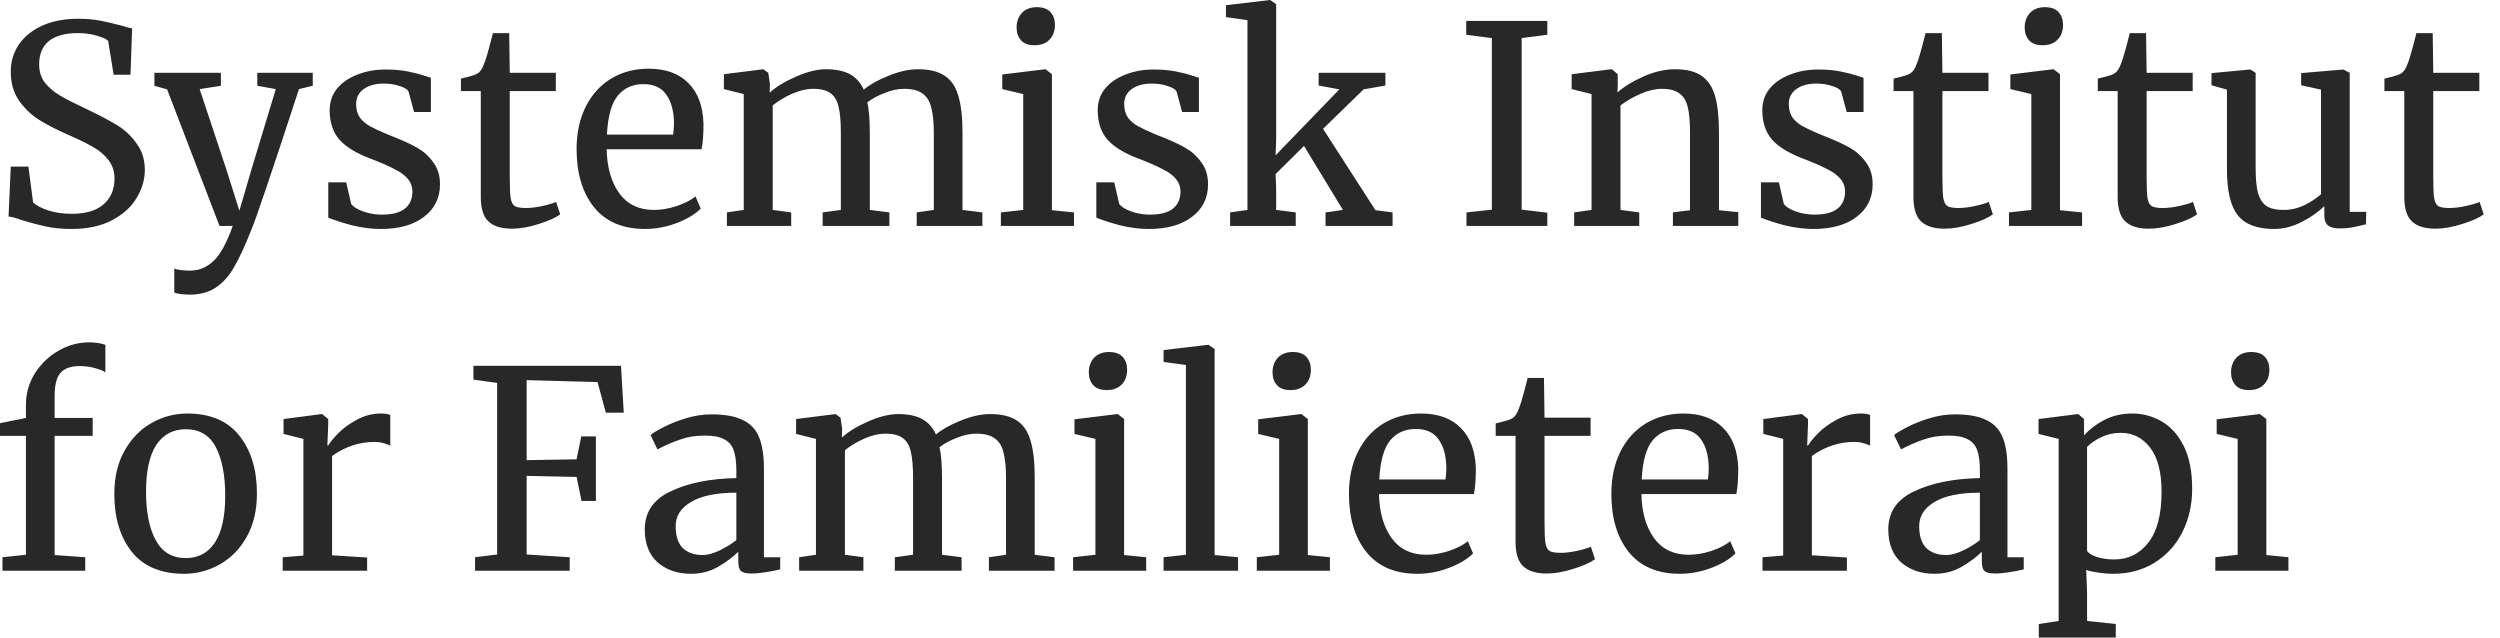 <svg width="145" height="37" viewBox="0 0 145 37" fill="none" xmlns="http://www.w3.org/2000/svg">
<path d="M4.144 13.28C3.589 13.28 3.093 13.232 2.656 13.136C2.219 13.04 1.739 12.912 1.216 12.752C0.896 12.635 0.656 12.571 0.496 12.56L0.624 9.664H1.648L1.92 11.744C2.101 11.915 2.395 12.069 2.8 12.208C3.216 12.336 3.669 12.4 4.16 12.4C4.971 12.4 5.584 12.219 6 11.856C6.427 11.493 6.64 10.992 6.64 10.352C6.64 9.936 6.523 9.579 6.288 9.28C6.064 8.981 5.76 8.725 5.376 8.512C5.003 8.299 4.485 8.048 3.824 7.76C3.227 7.493 2.704 7.221 2.256 6.944C1.819 6.667 1.435 6.299 1.104 5.84C0.784 5.371 0.624 4.811 0.624 4.16C0.624 3.573 0.779 3.051 1.088 2.592C1.408 2.123 1.861 1.755 2.448 1.488C3.045 1.221 3.739 1.088 4.528 1.088C5.019 1.088 5.451 1.125 5.824 1.2C6.208 1.275 6.64 1.376 7.12 1.504C7.333 1.579 7.515 1.627 7.664 1.648L7.568 4.336H6.592L6.272 2.368C6.165 2.261 5.941 2.16 5.6 2.064C5.269 1.968 4.907 1.92 4.512 1.92C3.776 1.92 3.216 2.075 2.832 2.384C2.459 2.693 2.272 3.141 2.272 3.728C2.272 4.155 2.384 4.512 2.608 4.8C2.843 5.088 3.131 5.333 3.472 5.536C3.813 5.739 4.357 6.016 5.104 6.368C5.797 6.699 6.363 6.997 6.8 7.264C7.237 7.531 7.611 7.883 7.92 8.32C8.24 8.747 8.4 9.259 8.4 9.856C8.4 10.421 8.24 10.965 7.92 11.488C7.611 12.011 7.131 12.443 6.48 12.784C5.84 13.115 5.061 13.28 4.144 13.28ZM11.02 17.088C10.839 17.088 10.657 17.077 10.476 17.056C10.305 17.035 10.183 17.003 10.108 16.96V15.568C10.172 15.611 10.295 15.643 10.476 15.664C10.668 15.685 10.849 15.696 11.02 15.696C11.532 15.696 11.98 15.515 12.364 15.152C12.759 14.8 13.137 14.117 13.5 13.104H12.732L9.692 5.184L8.956 4.976V4.224H12.812V4.976L11.58 5.168L13.148 9.888L13.884 12.224L14.572 9.872L15.996 5.168L14.924 4.976V4.224H18.14V4.976L17.34 5.168C15.772 9.968 14.849 12.693 14.572 13.344C14.209 14.261 13.879 14.976 13.58 15.488C13.281 16.011 12.929 16.405 12.524 16.672C12.119 16.949 11.617 17.088 11.02 17.088ZM20.368 11.824C20.475 11.984 20.699 12.128 21.04 12.256C21.392 12.384 21.76 12.448 22.144 12.448C22.752 12.448 23.2 12.331 23.488 12.096C23.776 11.861 23.92 11.536 23.92 11.12C23.92 10.832 23.83 10.581 23.648 10.368C23.467 10.155 23.211 9.968 22.88 9.808C22.56 9.637 22.096 9.435 21.488 9.2C20.667 8.891 20.064 8.523 19.68 8.096C19.307 7.659 19.12 7.088 19.12 6.384C19.12 5.915 19.259 5.504 19.536 5.152C19.824 4.8 20.214 4.528 20.704 4.336C21.206 4.133 21.76 4.032 22.368 4.032C22.859 4.032 23.286 4.069 23.648 4.144C24.022 4.219 24.32 4.293 24.544 4.368C24.768 4.443 24.918 4.491 24.992 4.512V6.496H24.016L23.696 5.312C23.632 5.184 23.462 5.077 23.184 4.992C22.907 4.896 22.598 4.848 22.256 4.848C21.776 4.848 21.387 4.955 21.088 5.168C20.8 5.381 20.656 5.669 20.656 6.032C20.656 6.352 20.731 6.619 20.88 6.832C21.04 7.035 21.238 7.2 21.472 7.328C21.707 7.456 22.027 7.605 22.432 7.776L22.752 7.904C23.35 8.139 23.835 8.363 24.208 8.576C24.582 8.789 24.891 9.072 25.136 9.424C25.392 9.765 25.52 10.187 25.52 10.688C25.52 11.477 25.211 12.107 24.592 12.576C23.984 13.045 23.147 13.28 22.08 13.28C21.558 13.28 21.008 13.211 20.432 13.072C19.867 12.923 19.403 12.773 19.04 12.624V10.576H20.08L20.368 11.824ZM29.694 13.264C29.086 13.264 28.633 13.125 28.334 12.848C28.036 12.571 27.886 12.096 27.886 11.424V5.28H26.734V4.56C26.788 4.549 26.937 4.512 27.182 4.448C27.428 4.384 27.593 4.325 27.678 4.272C27.849 4.176 27.982 3.984 28.078 3.696C28.164 3.493 28.265 3.168 28.382 2.72C28.5 2.272 28.569 2.005 28.59 1.92H29.534L29.566 4.224H32.238V5.28H29.566V10.192C29.566 10.8 29.582 11.227 29.614 11.472C29.657 11.717 29.737 11.877 29.854 11.952C29.982 12.027 30.196 12.064 30.494 12.064C30.782 12.064 31.097 12.027 31.438 11.952C31.79 11.877 32.062 11.797 32.254 11.712L32.494 12.432C32.238 12.624 31.822 12.811 31.246 12.992C30.681 13.173 30.164 13.264 29.694 13.264ZM37.41 13.28C36.119 13.28 35.133 12.859 34.45 12.016C33.778 11.173 33.442 10.048 33.442 8.64C33.442 7.712 33.618 6.896 33.97 6.192C34.322 5.488 34.813 4.944 35.442 4.56C36.082 4.176 36.807 3.984 37.618 3.984C38.61 3.984 39.378 4.261 39.922 4.816C40.477 5.36 40.77 6.144 40.802 7.168C40.802 7.819 40.765 8.315 40.69 8.656H35.186C35.207 9.712 35.453 10.565 35.922 11.216C36.391 11.856 37.058 12.176 37.922 12.176C38.349 12.176 38.791 12.101 39.25 11.952C39.719 11.792 40.082 11.605 40.338 11.392L40.642 12.096C40.333 12.416 39.874 12.693 39.266 12.928C38.658 13.163 38.039 13.28 37.41 13.28ZM39.042 7.808C39.074 7.584 39.09 7.355 39.09 7.12C39.079 6.427 38.93 5.883 38.642 5.488C38.365 5.083 37.922 4.88 37.314 4.88C36.695 4.88 36.199 5.104 35.826 5.552C35.463 6 35.255 6.752 35.202 7.808H39.042ZM42.161 12.32L43.137 12.176V5.456L41.985 5.168V4.304L44.273 4.016L44.561 4.224L44.657 4.864L44.641 5.376C45.014 5.035 45.521 4.725 46.161 4.448C46.812 4.16 47.393 4.016 47.905 4.016C48.481 4.016 48.945 4.112 49.297 4.304C49.649 4.496 49.916 4.795 50.097 5.2C50.438 4.912 50.913 4.645 51.521 4.4C52.14 4.144 52.716 4.016 53.249 4.016C53.91 4.016 54.428 4.144 54.801 4.4C55.175 4.645 55.436 5.035 55.585 5.568C55.745 6.091 55.825 6.795 55.825 7.68V12.176L56.977 12.32V13.104H53.169V12.32L54.161 12.176V7.728C54.161 7.109 54.113 6.619 54.017 6.256C53.932 5.883 53.761 5.605 53.505 5.424C53.26 5.243 52.903 5.152 52.433 5.152C52.081 5.152 51.708 5.232 51.313 5.392C50.919 5.541 50.583 5.723 50.305 5.936C50.401 6.352 50.449 6.944 50.449 7.712V12.176L51.585 12.32V13.104H47.713V12.32L48.769 12.176V7.696C48.769 7.056 48.727 6.56 48.641 6.208C48.566 5.856 48.417 5.595 48.193 5.424C47.969 5.243 47.628 5.152 47.169 5.152C46.785 5.152 46.374 5.248 45.937 5.44C45.511 5.632 45.137 5.856 44.817 6.112V12.176L45.889 12.32V13.104H42.161V12.32ZM59.987 2.624C59.646 2.624 59.39 2.528 59.219 2.336C59.048 2.144 58.963 1.899 58.963 1.6C58.963 1.259 59.064 0.976 59.267 0.752C59.48 0.528 59.768 0.416 60.131 0.416C60.494 0.416 60.76 0.512 60.931 0.704C61.102 0.896 61.187 1.141 61.187 1.44C61.187 1.803 61.08 2.091 60.867 2.304C60.664 2.517 60.376 2.624 60.003 2.624H59.987ZM59.347 5.456L58.131 5.168V4.32L60.611 4.016H60.643L61.011 4.304V12.192L62.291 12.32V13.104H58.051V12.32L59.347 12.176V5.456ZM64.915 11.824C65.022 11.984 65.246 12.128 65.587 12.256C65.939 12.384 66.307 12.448 66.691 12.448C67.299 12.448 67.747 12.331 68.035 12.096C68.323 11.861 68.467 11.536 68.467 11.12C68.467 10.832 68.376 10.581 68.195 10.368C68.014 10.155 67.758 9.968 67.427 9.808C67.107 9.637 66.643 9.435 66.035 9.2C65.214 8.891 64.611 8.523 64.227 8.096C63.854 7.659 63.667 7.088 63.667 6.384C63.667 5.915 63.806 5.504 64.083 5.152C64.371 4.8 64.76 4.528 65.251 4.336C65.752 4.133 66.307 4.032 66.915 4.032C67.406 4.032 67.832 4.069 68.195 4.144C68.569 4.219 68.867 4.293 69.091 4.368C69.315 4.443 69.465 4.491 69.539 4.512V6.496H68.563L68.243 5.312C68.179 5.184 68.008 5.077 67.731 4.992C67.454 4.896 67.144 4.848 66.803 4.848C66.323 4.848 65.934 4.955 65.635 5.168C65.347 5.381 65.203 5.669 65.203 6.032C65.203 6.352 65.278 6.619 65.427 6.832C65.587 7.035 65.784 7.2 66.019 7.328C66.254 7.456 66.574 7.605 66.979 7.776L67.299 7.904C67.897 8.139 68.382 8.363 68.755 8.576C69.129 8.789 69.438 9.072 69.683 9.424C69.939 9.765 70.067 10.187 70.067 10.688C70.067 11.477 69.758 12.107 69.139 12.576C68.531 13.045 67.694 13.28 66.627 13.28C66.105 13.28 65.555 13.211 64.979 13.072C64.414 12.923 63.95 12.773 63.587 12.624V10.576H64.627L64.915 11.824ZM72.353 1.168L71.105 0.992V0.304L73.649 2.86102e-06H73.665L74.017 0.24V8.064L73.985 9.008L77.681 5.184L76.481 4.96V4.224H80.353V4.96L79.089 5.184L76.737 7.472L79.777 12.192L80.769 12.32V13.104H76.881V12.32L77.889 12.176L75.633 8.464L73.985 10.096L74.017 10.912V12.176L75.153 12.32V13.104H71.345V12.32L72.353 12.176V1.168ZM86.528 2.208L85.04 2.016V1.216H89.744V2.016L88.256 2.208V12.16L89.744 12.336V13.104H85.056V12.32L86.528 12.16V2.208ZM92.309 5.456L91.157 5.168V4.304L93.445 4.016H93.493L93.829 4.304V4.976L93.813 5.36C94.197 5.019 94.704 4.709 95.333 4.432C95.962 4.155 96.565 4.016 97.141 4.016C97.813 4.016 98.33 4.144 98.693 4.4C99.066 4.656 99.328 5.051 99.477 5.584C99.626 6.107 99.701 6.816 99.701 7.712V12.192L100.821 12.304V13.104H97.029V12.32L98.021 12.192V7.696C98.021 7.067 97.978 6.576 97.893 6.224C97.808 5.861 97.648 5.595 97.413 5.424C97.178 5.243 96.837 5.152 96.389 5.152C96.005 5.152 95.594 5.248 95.157 5.44C94.72 5.632 94.33 5.856 93.989 6.112V12.176L95.077 12.32V13.104H91.301V12.32L92.309 12.176V5.456ZM103.462 11.824C103.569 11.984 103.793 12.128 104.134 12.256C104.486 12.384 104.854 12.448 105.238 12.448C105.846 12.448 106.294 12.331 106.582 12.096C106.87 11.861 107.014 11.536 107.014 11.12C107.014 10.832 106.923 10.581 106.742 10.368C106.561 10.155 106.305 9.968 105.974 9.808C105.654 9.637 105.19 9.435 104.582 9.2C103.761 8.891 103.158 8.523 102.774 8.096C102.401 7.659 102.214 7.088 102.214 6.384C102.214 5.915 102.353 5.504 102.63 5.152C102.918 4.8 103.307 4.528 103.798 4.336C104.299 4.133 104.854 4.032 105.462 4.032C105.953 4.032 106.379 4.069 106.742 4.144C107.115 4.219 107.414 4.293 107.638 4.368C107.862 4.443 108.011 4.491 108.086 4.512V6.496H107.11L106.79 5.312C106.726 5.184 106.555 5.077 106.278 4.992C106.001 4.896 105.691 4.848 105.35 4.848C104.87 4.848 104.481 4.955 104.182 5.168C103.894 5.381 103.75 5.669 103.75 6.032C103.75 6.352 103.825 6.619 103.974 6.832C104.134 7.035 104.331 7.2 104.566 7.328C104.801 7.456 105.121 7.605 105.526 7.776L105.846 7.904C106.443 8.139 106.929 8.363 107.302 8.576C107.675 8.789 107.985 9.072 108.23 9.424C108.486 9.765 108.614 10.187 108.614 10.688C108.614 11.477 108.305 12.107 107.686 12.576C107.078 13.045 106.241 13.28 105.174 13.28C104.651 13.28 104.102 13.211 103.526 13.072C102.961 12.923 102.497 12.773 102.134 12.624V10.576H103.174L103.462 11.824ZM112.788 13.264C112.18 13.264 111.727 13.125 111.428 12.848C111.129 12.571 110.98 12.096 110.98 11.424V5.28H109.828V4.56C109.881 4.549 110.031 4.512 110.276 4.448C110.521 4.384 110.687 4.325 110.772 4.272C110.943 4.176 111.076 3.984 111.172 3.696C111.257 3.493 111.359 3.168 111.476 2.72C111.593 2.272 111.663 2.005 111.684 1.92H112.628L112.66 4.224H115.332V5.28H112.66V10.192C112.66 10.8 112.676 11.227 112.708 11.472C112.751 11.717 112.831 11.877 112.948 11.952C113.076 12.027 113.289 12.064 113.588 12.064C113.876 12.064 114.191 12.027 114.532 11.952C114.884 11.877 115.156 11.797 115.348 11.712L115.588 12.432C115.332 12.624 114.916 12.811 114.34 12.992C113.775 13.173 113.257 13.264 112.788 13.264ZM118.456 2.624C118.114 2.624 117.858 2.528 117.688 2.336C117.517 2.144 117.432 1.899 117.432 1.6C117.432 1.259 117.533 0.976 117.736 0.752C117.949 0.528 118.237 0.416 118.6 0.416C118.962 0.416 119.229 0.512 119.4 0.704C119.57 0.896 119.656 1.141 119.656 1.44C119.656 1.803 119.549 2.091 119.336 2.304C119.133 2.517 118.845 2.624 118.472 2.624H118.456ZM117.816 5.456L116.6 5.168V4.32L119.08 4.016H119.112L119.48 4.304V12.192L120.76 12.32V13.104H116.52V12.32L117.816 12.176V5.456ZM124.632 13.264C124.024 13.264 123.571 13.125 123.272 12.848C122.973 12.571 122.824 12.096 122.824 11.424V5.28H121.672V4.56C121.725 4.549 121.875 4.512 122.12 4.448C122.365 4.384 122.531 4.325 122.616 4.272C122.787 4.176 122.92 3.984 123.016 3.696C123.101 3.493 123.203 3.168 123.32 2.72C123.437 2.272 123.507 2.005 123.528 1.92H124.472L124.504 4.224H127.176V5.28H124.504V10.192C124.504 10.8 124.52 11.227 124.552 11.472C124.595 11.717 124.675 11.877 124.792 11.952C124.92 12.027 125.133 12.064 125.432 12.064C125.72 12.064 126.035 12.027 126.376 11.952C126.728 11.877 127 11.797 127.192 11.712L127.432 12.432C127.176 12.624 126.76 12.811 126.184 12.992C125.619 13.173 125.101 13.264 124.632 13.264ZM135.691 13.248C135.393 13.248 135.169 13.189 135.019 13.072C134.881 12.955 134.811 12.763 134.811 12.496V11.952C134.459 12.304 134.017 12.613 133.483 12.88C132.961 13.147 132.433 13.28 131.899 13.28C130.907 13.28 130.203 13.013 129.787 12.48C129.371 11.947 129.163 11.067 129.163 9.84V5.2L128.267 4.944V4.24L130.507 4.032H130.523L130.827 4.224V9.712C130.827 10.331 130.87 10.816 130.955 11.168C131.051 11.509 131.211 11.765 131.435 11.936C131.67 12.096 132.006 12.176 132.443 12.176C132.87 12.176 133.27 12.085 133.643 11.904C134.017 11.723 134.342 11.509 134.619 11.264V5.2L133.467 4.944V4.24L135.899 4.032H135.915L136.283 4.224V12.288H137.243L137.227 13.008C136.929 13.083 136.667 13.141 136.443 13.184C136.23 13.227 135.979 13.248 135.691 13.248ZM141.257 13.264C140.649 13.264 140.196 13.125 139.897 12.848C139.598 12.571 139.449 12.096 139.449 11.424V5.28H138.297V4.56C138.35 4.549 138.5 4.512 138.745 4.448C138.99 4.384 139.156 4.325 139.241 4.272C139.412 4.176 139.545 3.984 139.641 3.696C139.726 3.493 139.828 3.168 139.945 2.72C140.062 2.272 140.132 2.005 140.153 1.92H141.097L141.129 4.224H143.801V5.28H141.129V10.192C141.129 10.8 141.145 11.227 141.177 11.472C141.22 11.717 141.3 11.877 141.417 11.952C141.545 12.027 141.758 12.064 142.057 12.064C142.345 12.064 142.66 12.027 143.001 11.952C143.353 11.877 143.625 11.797 143.817 11.712L144.057 12.432C143.801 12.624 143.385 12.811 142.809 12.992C142.244 13.173 141.726 13.264 141.257 13.264ZM1.504 25.28H-2.17557e-06V24.544L1.504 24.24V23.488C1.504 22.827 1.675 22.219 2.016 21.664C2.368 21.109 2.821 20.672 3.376 20.352C3.941 20.021 4.539 19.856 5.168 19.856C5.531 19.856 5.845 19.904 6.112 20V21.6C6.016 21.515 5.824 21.435 5.536 21.36C5.259 21.275 4.949 21.232 4.608 21.232C4.107 21.232 3.739 21.365 3.504 21.632C3.28 21.888 3.168 22.336 3.168 22.976V24.24H5.376V25.28H3.168V32.192L4.944 32.32V33.104H0.144V32.32L1.504 32.176V25.28ZM6.63 28.64C6.63 27.68 6.828 26.848 7.222 26.144C7.617 25.44 8.134 24.907 8.774 24.544C9.425 24.171 10.118 23.984 10.854 23.984C12.198 23.984 13.206 24.411 13.878 25.264C14.561 26.117 14.902 27.237 14.902 28.624C14.902 29.595 14.705 30.432 14.31 31.136C13.916 31.84 13.393 32.373 12.742 32.736C12.102 33.099 11.414 33.28 10.678 33.28C9.334 33.28 8.321 32.853 7.638 32C6.966 31.147 6.63 30.027 6.63 28.64ZM10.774 32.368C11.51 32.368 12.076 32.064 12.47 31.456C12.865 30.848 13.062 29.947 13.062 28.752C13.062 27.568 12.881 26.629 12.518 25.936C12.156 25.243 11.574 24.896 10.774 24.896C10.038 24.896 9.468 25.2 9.062 25.808C8.668 26.416 8.47 27.317 8.47 28.512C8.47 29.696 8.657 30.635 9.03 31.328C9.404 32.021 9.985 32.368 10.774 32.368ZM16.397 32.32L17.597 32.224V25.456L16.445 25.168V24.304L18.653 24.016H18.685L19.037 24.304V24.592L18.989 25.84H19.037C19.143 25.659 19.335 25.424 19.613 25.136C19.89 24.848 20.247 24.587 20.685 24.352C21.122 24.107 21.597 23.984 22.109 23.984C22.322 23.984 22.498 24.011 22.637 24.064V25.856C22.562 25.803 22.439 25.755 22.269 25.712C22.109 25.659 21.927 25.632 21.725 25.632C20.839 25.632 20.018 25.904 19.261 26.448V32.208L21.293 32.336V33.104H16.397V32.32ZM28.834 22.208L27.458 22.016V21.216H36.018L36.178 23.936H35.138L34.658 22.16L30.546 22.048V26.688L33.442 26.64L33.714 25.312H34.562V29.056H33.73L33.442 27.664L30.546 27.6V32.16L33.042 32.32V33.104H27.554V32.32L28.834 32.16V22.208ZM37.396 30.704C37.396 29.701 37.897 28.965 38.9 28.496C39.903 28.016 41.172 27.76 42.708 27.728V27.28C42.708 26.779 42.654 26.384 42.548 26.096C42.441 25.808 42.255 25.6 41.988 25.472C41.732 25.333 41.364 25.264 40.884 25.264C40.34 25.264 39.849 25.344 39.412 25.504C38.985 25.653 38.559 25.84 38.132 26.064L37.732 25.232C37.87 25.115 38.127 24.96 38.5 24.768C38.873 24.576 39.305 24.405 39.796 24.256C40.286 24.107 40.777 24.032 41.268 24.032C42.025 24.032 42.623 24.139 43.06 24.352C43.508 24.555 43.828 24.885 44.02 25.344C44.212 25.803 44.308 26.416 44.308 27.184V32.32H45.252V33.024C45.038 33.077 44.767 33.131 44.436 33.184C44.116 33.237 43.833 33.264 43.588 33.264C43.289 33.264 43.087 33.216 42.98 33.12C42.873 33.035 42.82 32.837 42.82 32.528V32C42.5 32.32 42.105 32.613 41.636 32.88C41.177 33.147 40.654 33.28 40.068 33.28C39.3 33.28 38.66 33.061 38.148 32.624C37.647 32.176 37.396 31.536 37.396 30.704ZM40.756 32.192C41.033 32.192 41.353 32.107 41.716 31.936C42.078 31.765 42.409 31.563 42.708 31.328V28.576C41.545 28.576 40.665 28.757 40.068 29.12C39.481 29.472 39.188 29.936 39.188 30.512C39.188 31.088 39.327 31.515 39.604 31.792C39.892 32.059 40.276 32.192 40.756 32.192ZM46.349 32.32L47.325 32.176V25.456L46.173 25.168V24.304L48.461 24.016L48.749 24.224L48.845 24.864L48.829 25.376C49.202 25.035 49.709 24.725 50.349 24.448C50.999 24.16 51.581 24.016 52.093 24.016C52.669 24.016 53.133 24.112 53.485 24.304C53.837 24.496 54.103 24.795 54.285 25.2C54.626 24.912 55.101 24.645 55.709 24.4C56.327 24.144 56.903 24.016 57.437 24.016C58.098 24.016 58.615 24.144 58.989 24.4C59.362 24.645 59.623 25.035 59.773 25.568C59.933 26.091 60.013 26.795 60.013 27.68V32.176L61.165 32.32V33.104H57.357V32.32L58.349 32.176V27.728C58.349 27.109 58.301 26.619 58.205 26.256C58.119 25.883 57.949 25.605 57.693 25.424C57.447 25.243 57.09 25.152 56.621 25.152C56.269 25.152 55.895 25.232 55.501 25.392C55.106 25.541 54.77 25.723 54.493 25.936C54.589 26.352 54.637 26.944 54.637 27.712V32.176L55.773 32.32V33.104H51.901V32.32L52.957 32.176V27.696C52.957 27.056 52.914 26.56 52.829 26.208C52.754 25.856 52.605 25.595 52.381 25.424C52.157 25.243 51.815 25.152 51.357 25.152C50.973 25.152 50.562 25.248 50.125 25.44C49.698 25.632 49.325 25.856 49.005 26.112V32.176L50.077 32.32V33.104H46.349V32.32ZM64.174 22.624C63.833 22.624 63.577 22.528 63.407 22.336C63.236 22.144 63.151 21.899 63.151 21.6C63.151 21.259 63.252 20.976 63.455 20.752C63.668 20.528 63.956 20.416 64.319 20.416C64.681 20.416 64.948 20.512 65.118 20.704C65.289 20.896 65.374 21.141 65.374 21.44C65.374 21.803 65.268 22.091 65.055 22.304C64.852 22.517 64.564 22.624 64.191 22.624H64.174ZM63.535 25.456L62.319 25.168V24.32L64.799 24.016H64.831L65.198 24.304V32.192L66.478 32.32V33.104H62.239V32.32L63.535 32.176V25.456ZM68.783 21.168L67.487 20.992V20.304L70.063 20H70.095L70.447 20.24V32.192L71.807 32.32V33.104H67.487V32.32L68.783 32.176V21.168ZM74.831 22.624C74.489 22.624 74.233 22.528 74.063 22.336C73.892 22.144 73.807 21.899 73.807 21.6C73.807 21.259 73.908 20.976 74.111 20.752C74.324 20.528 74.612 20.416 74.975 20.416C75.337 20.416 75.604 20.512 75.775 20.704C75.945 20.896 76.031 21.141 76.031 21.44C76.031 21.803 75.924 22.091 75.711 22.304C75.508 22.517 75.22 22.624 74.847 22.624H74.831ZM74.191 25.456L72.975 25.168V24.32L75.455 24.016H75.487L75.855 24.304V32.192L77.135 32.32V33.104H72.895V32.32L74.191 32.176V25.456ZM82.207 33.28C80.916 33.28 79.93 32.859 79.247 32.016C78.575 31.173 78.239 30.048 78.239 28.64C78.239 27.712 78.415 26.896 78.767 26.192C79.119 25.488 79.609 24.944 80.239 24.56C80.879 24.176 81.604 23.984 82.415 23.984C83.407 23.984 84.175 24.261 84.719 24.816C85.273 25.36 85.567 26.144 85.599 27.168C85.599 27.819 85.561 28.315 85.487 28.656H79.983C80.004 29.712 80.249 30.565 80.719 31.216C81.188 31.856 81.855 32.176 82.719 32.176C83.145 32.176 83.588 32.101 84.047 31.952C84.516 31.792 84.879 31.605 85.135 31.392L85.439 32.096C85.129 32.416 84.671 32.693 84.063 32.928C83.455 33.163 82.836 33.28 82.207 33.28ZM83.839 27.808C83.871 27.584 83.887 27.355 83.887 27.12C83.876 26.427 83.727 25.883 83.439 25.488C83.162 25.083 82.719 24.88 82.111 24.88C81.492 24.88 80.996 25.104 80.623 25.552C80.26 26 80.052 26.752 79.999 27.808H83.839ZM89.71 33.264C89.102 33.264 88.649 33.125 88.35 32.848C88.051 32.571 87.902 32.096 87.902 31.424V25.28H86.75V24.56C86.803 24.549 86.953 24.512 87.198 24.448C87.443 24.384 87.609 24.325 87.694 24.272C87.865 24.176 87.998 23.984 88.094 23.696C88.179 23.493 88.281 23.168 88.398 22.72C88.515 22.272 88.585 22.005 88.606 21.92H89.55L89.582 24.224H92.254V25.28H89.582V30.192C89.582 30.8 89.598 31.227 89.63 31.472C89.673 31.717 89.753 31.877 89.87 31.952C89.998 32.027 90.211 32.064 90.51 32.064C90.798 32.064 91.113 32.027 91.454 31.952C91.806 31.877 92.078 31.797 92.27 31.712L92.51 32.432C92.254 32.624 91.838 32.811 91.262 32.992C90.697 33.173 90.179 33.264 89.71 33.264ZM97.426 33.28C96.135 33.28 95.148 32.859 94.466 32.016C93.794 31.173 93.458 30.048 93.458 28.64C93.458 27.712 93.634 26.896 93.986 26.192C94.338 25.488 94.828 24.944 95.458 24.56C96.098 24.176 96.823 23.984 97.634 23.984C98.626 23.984 99.394 24.261 99.938 24.816C100.492 25.36 100.786 26.144 100.818 27.168C100.818 27.819 100.78 28.315 100.706 28.656H95.202C95.223 29.712 95.468 30.565 95.938 31.216C96.407 31.856 97.074 32.176 97.938 32.176C98.364 32.176 98.807 32.101 99.266 31.952C99.735 31.792 100.098 31.605 100.354 31.392L100.658 32.096C100.348 32.416 99.89 32.693 99.282 32.928C98.674 33.163 98.055 33.28 97.426 33.28ZM99.058 27.808C99.09 27.584 99.106 27.355 99.106 27.12C99.095 26.427 98.946 25.883 98.658 25.488C98.38 25.083 97.938 24.88 97.33 24.88C96.711 24.88 96.215 25.104 95.842 25.552C95.479 26 95.271 26.752 95.218 27.808H99.058ZM102.225 32.32L103.425 32.224V25.456L102.273 25.168V24.304L104.481 24.016H104.513L104.865 24.304V24.592L104.817 25.84H104.865C104.971 25.659 105.163 25.424 105.441 25.136C105.718 24.848 106.075 24.587 106.513 24.352C106.95 24.107 107.425 23.984 107.937 23.984C108.15 23.984 108.326 24.011 108.465 24.064V25.856C108.39 25.803 108.267 25.755 108.097 25.712C107.937 25.659 107.755 25.632 107.553 25.632C106.667 25.632 105.846 25.904 105.089 26.448V32.208L107.121 32.336V33.104H102.225V32.32ZM109.521 30.704C109.521 29.701 110.022 28.965 111.025 28.496C112.028 28.016 113.297 27.76 114.833 27.728V27.28C114.833 26.779 114.78 26.384 114.673 26.096C114.566 25.808 114.38 25.6 114.113 25.472C113.857 25.333 113.489 25.264 113.009 25.264C112.465 25.264 111.974 25.344 111.537 25.504C111.11 25.653 110.684 25.84 110.257 26.064L109.857 25.232C109.996 25.115 110.252 24.96 110.625 24.768C110.998 24.576 111.43 24.405 111.921 24.256C112.412 24.107 112.902 24.032 113.393 24.032C114.15 24.032 114.748 24.139 115.185 24.352C115.633 24.555 115.953 24.885 116.145 25.344C116.337 25.803 116.433 26.416 116.433 27.184V32.32H117.377V33.024C117.164 33.077 116.892 33.131 116.561 33.184C116.241 33.237 115.958 33.264 115.713 33.264C115.414 33.264 115.212 33.216 115.105 33.12C114.998 33.035 114.945 32.837 114.945 32.528V32C114.625 32.32 114.23 32.613 113.761 32.88C113.302 33.147 112.78 33.28 112.193 33.28C111.425 33.28 110.785 33.061 110.273 32.624C109.772 32.176 109.521 31.536 109.521 30.704ZM112.881 32.192C113.158 32.192 113.478 32.107 113.841 31.936C114.204 31.765 114.534 31.563 114.833 31.328V28.576C113.67 28.576 112.79 28.757 112.193 29.12C111.606 29.472 111.313 29.936 111.313 30.512C111.313 31.088 111.452 31.515 111.729 31.792C112.017 32.059 112.401 32.192 112.881 32.192ZM127.146 28.352C127.146 29.259 126.959 30.091 126.586 30.848C126.212 31.595 125.679 32.187 124.986 32.624C124.292 33.061 123.482 33.28 122.554 33.28C122.298 33.28 122.02 33.259 121.722 33.216C121.423 33.173 121.183 33.12 121.002 33.056L121.05 34.4V36.016L122.714 36.192V36.976H118.25V36.192L119.402 36.016V25.456L118.234 25.168V24.304L120.506 24.016H120.538L120.874 24.304V25.248C121.194 24.896 121.588 24.597 122.058 24.352C122.538 24.107 123.071 23.984 123.658 23.984C124.287 23.984 124.863 24.139 125.386 24.448C125.919 24.757 126.346 25.237 126.666 25.888C126.986 26.539 127.146 27.36 127.146 28.352ZM123.002 25.104C122.596 25.104 122.218 25.189 121.866 25.36C121.514 25.531 121.242 25.717 121.05 25.92V31.952C121.124 32.08 121.311 32.197 121.61 32.304C121.919 32.4 122.255 32.448 122.618 32.448C123.439 32.448 124.1 32.123 124.602 31.472C125.114 30.821 125.37 29.84 125.37 28.528C125.37 27.376 125.146 26.517 124.698 25.952C124.26 25.387 123.695 25.104 123.002 25.104ZM130.424 22.624C130.083 22.624 129.827 22.528 129.656 22.336C129.486 22.144 129.4 21.899 129.4 21.6C129.4 21.259 129.502 20.976 129.704 20.752C129.918 20.528 130.206 20.416 130.568 20.416C130.931 20.416 131.198 20.512 131.368 20.704C131.539 20.896 131.624 21.141 131.624 21.44C131.624 21.803 131.518 22.091 131.304 22.304C131.102 22.517 130.814 22.624 130.44 22.624H130.424ZM129.784 25.456L128.568 25.168V24.32L131.048 24.016H131.08L131.448 24.304V32.192L132.728 32.32V33.104H128.488V32.32L129.784 32.176V25.456Z" fill="#282828"/>
</svg>
